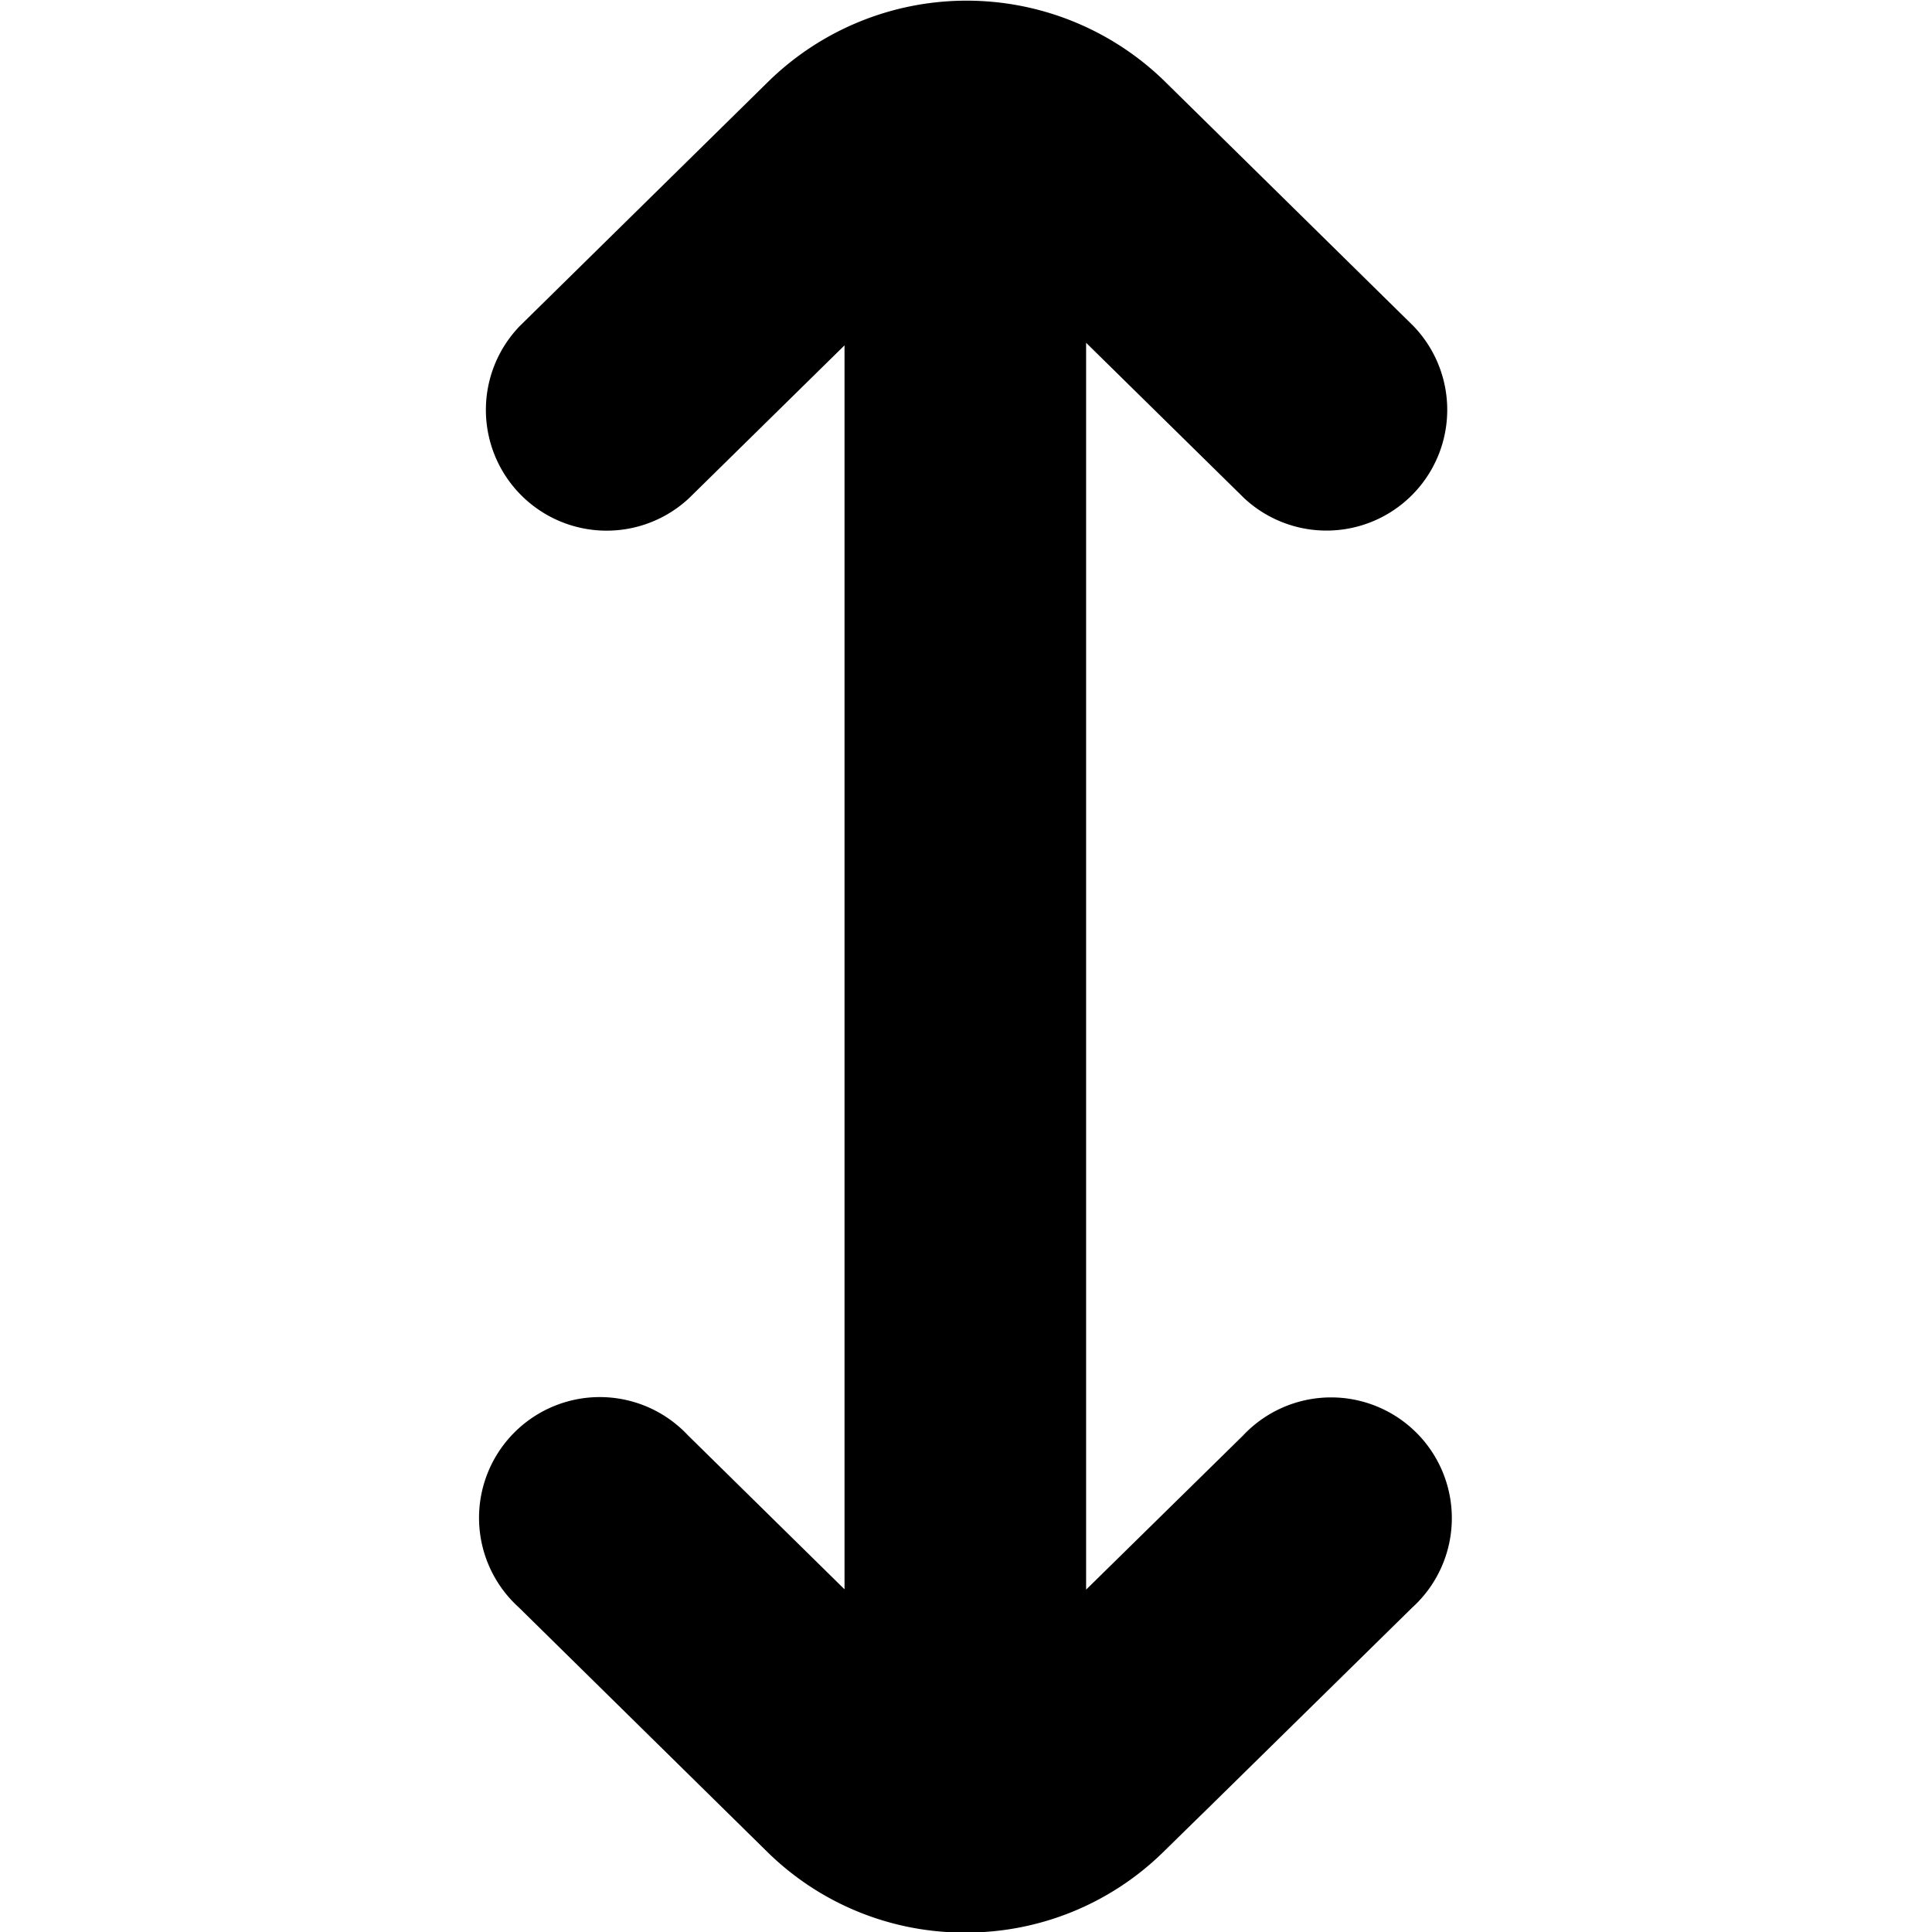 <?xml version="1.0" encoding="UTF-8"?>
<svg xmlns="http://www.w3.org/2000/svg" id="arrow-circle-down" viewBox="0 0 24 24" width="512" height="512"><path d="M9.558,1l-3.1,3.049a1.5,1.5,0,0,0,2.1,2.141l1.933-1.9V19.743L8.544,17.828a1.5,1.5,0,1,0-2.1,2.139l3.1,3.05a3.489,3.489,0,0,0,2.447.99h0a3.493,3.493,0,0,0,2.449-.99c.205-.2.39-.383.511-.5l2.591-2.546a1.5,1.5,0,1,0-2.1-2.139l-1.95,1.915V4.258l1.964,1.931a1.5,1.5,0,0,0,2.1-2.141L14.458,1A3.522,3.522,0,0,0,9.558,1Z"/></svg>
